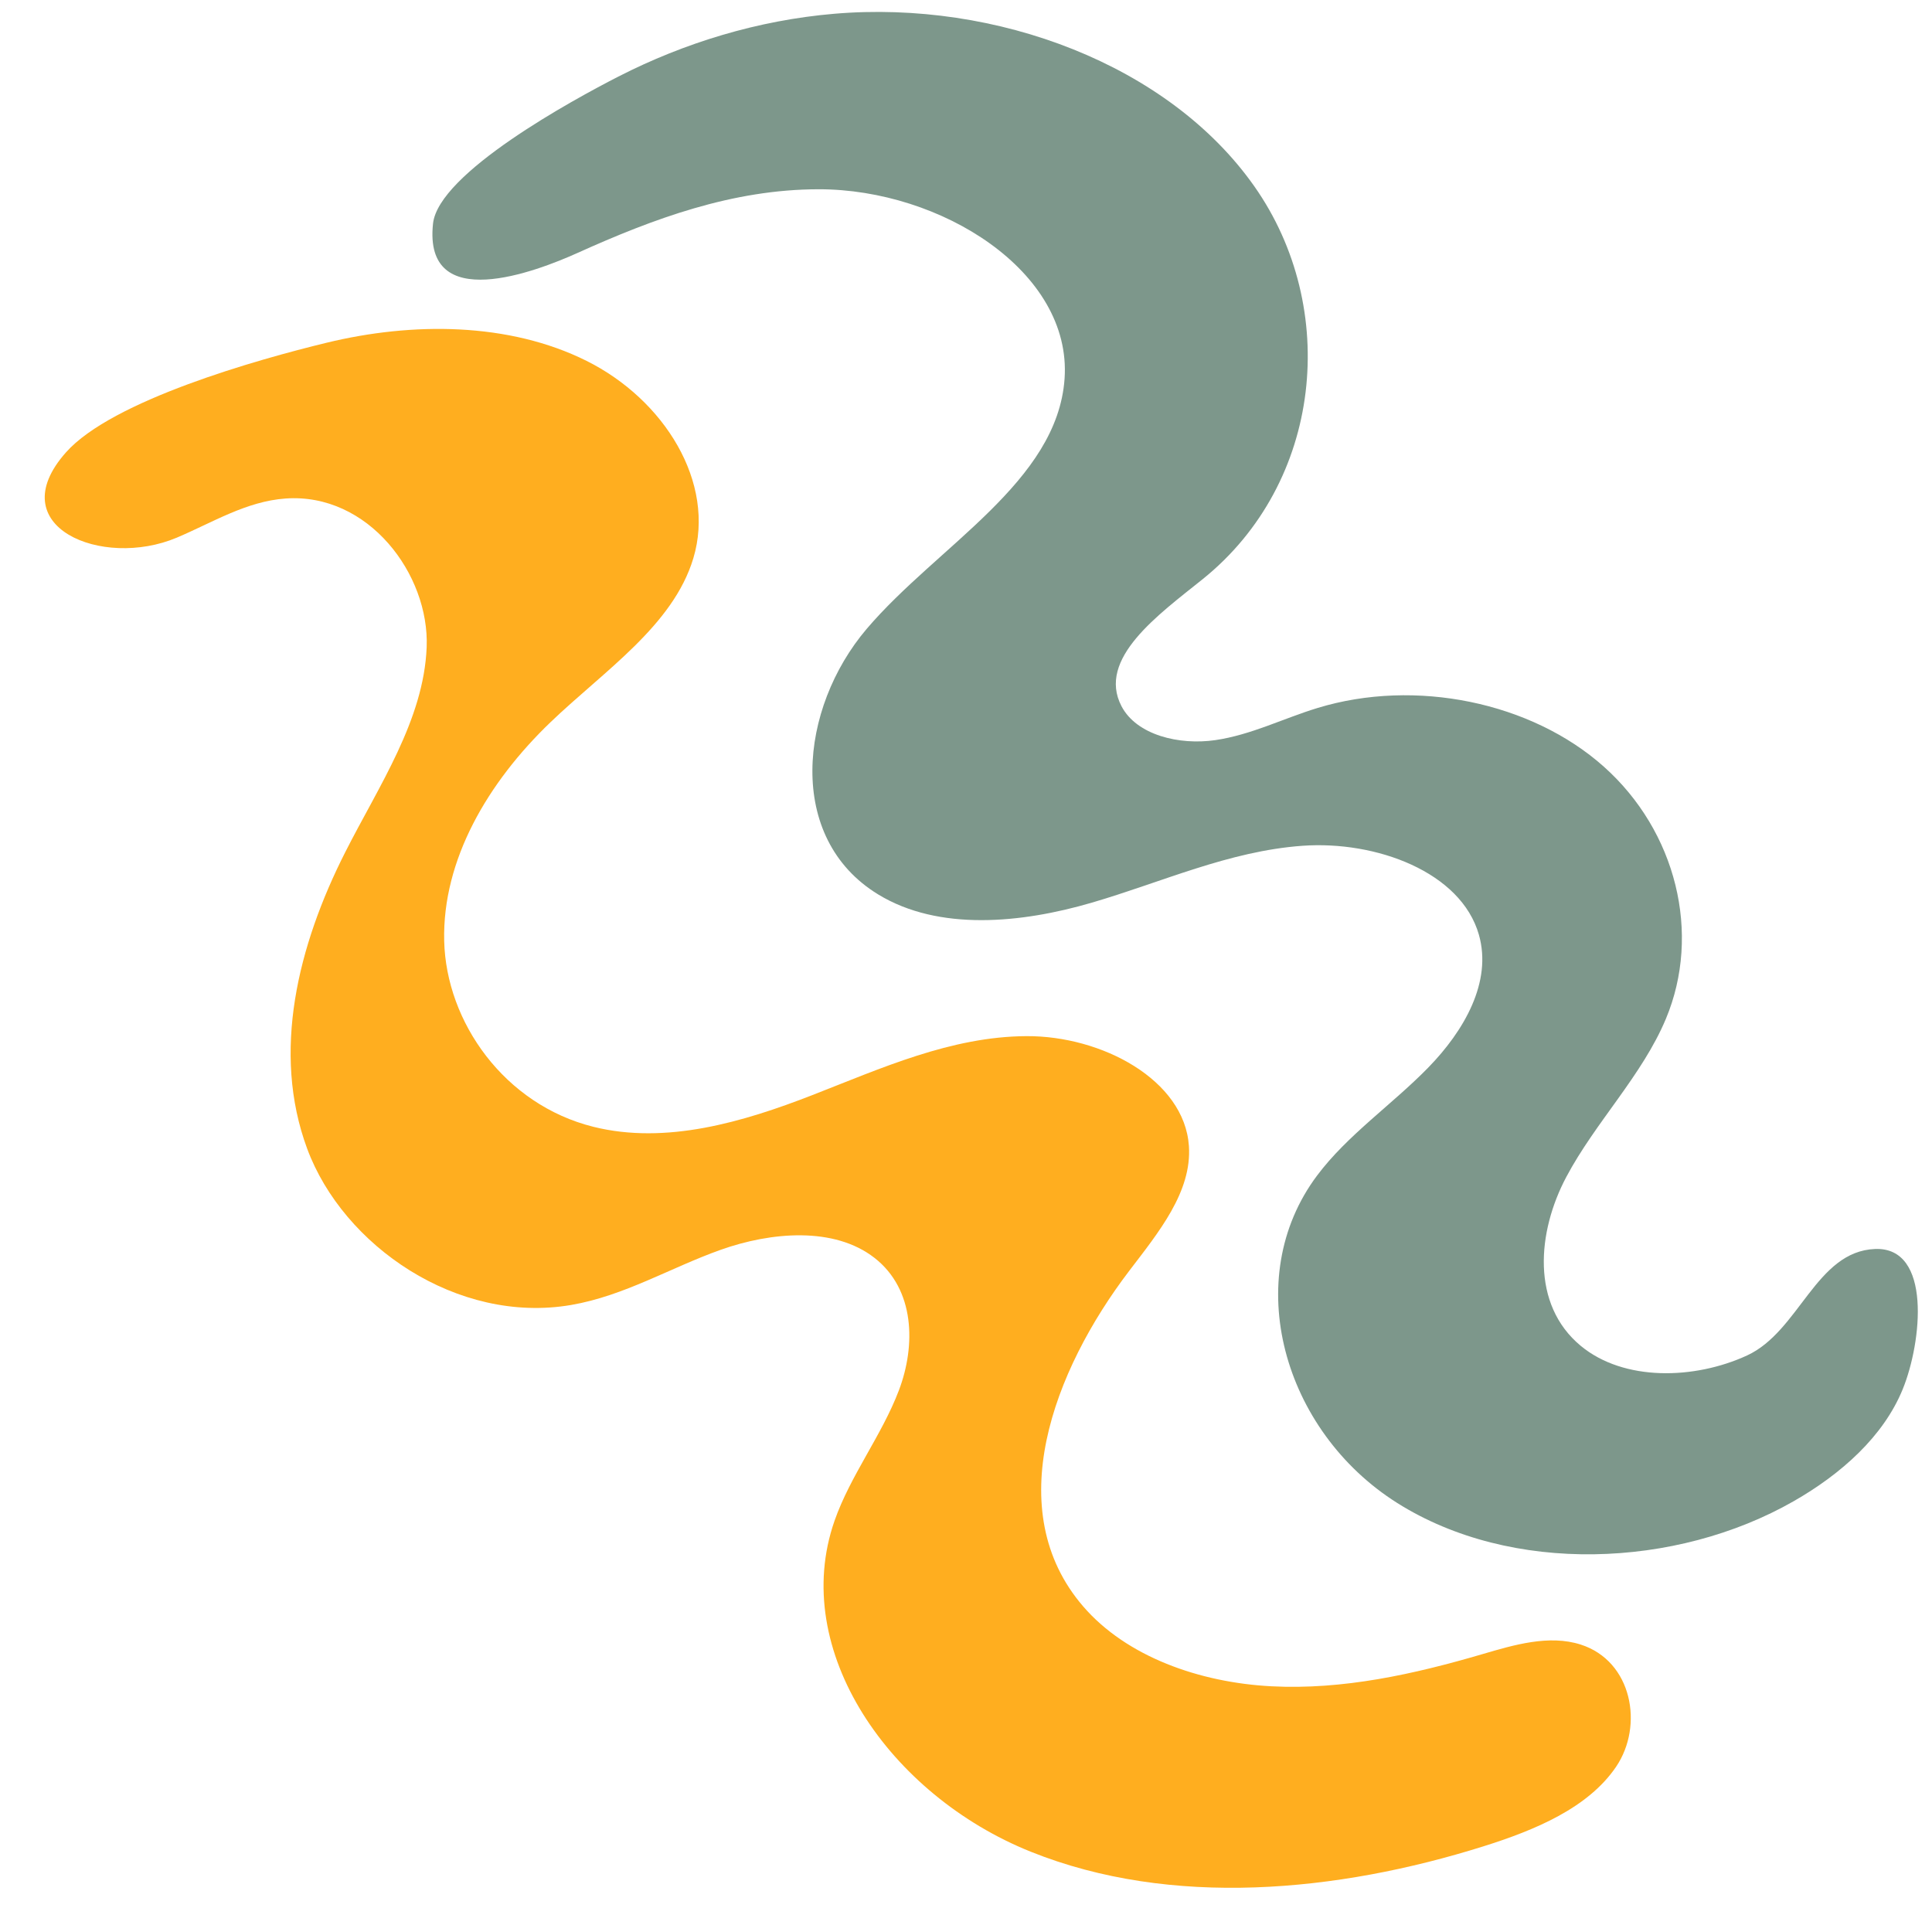 <?xml version="1.0" encoding="UTF-8" standalone="no"?><svg xmlns="http://www.w3.org/2000/svg" xmlns:xlink="http://www.w3.org/1999/xlink" fill="#000000" height="1829.4" preserveAspectRatio="xMidYMid meet" version="1" viewBox="-42.7 -10.6 1852.1 1829.4" width="1852.1" zoomAndPan="magnify"><g><g id="change1_1"><path d="M 742.172 170.84 C 859.402 170.762 985.035 249.785 977.848 352.453 C 970.902 451.562 855.93 512.684 788.188 592.227 C 723.426 668.281 710.363 792.746 799.23 846.906 C 857.363 882.328 936.473 874.445 1003.641 854.844 C 1070.809 835.254 1135.363 805.273 1205.906 800.223 C 1276.461 795.172 1357.879 825.262 1375.039 885.516 C 1387.906 930.684 1360.938 977.535 1326.43 1012.902 C 1291.918 1048.266 1249.008 1077.477 1219.887 1116.395 C 1145.934 1215.148 1187.32 1361.195 1296.645 1430.195 C 1405.992 1499.191 1563.973 1493.047 1676.809 1428.543 C 1722.551 1402.395 1762.934 1366.309 1781.32 1321.215 C 1799.727 1276.109 1809.367 1184.613 1754.828 1186.758 C 1698.066 1188.988 1682.375 1265.699 1632.062 1288.855 C 1581.75 1312.012 1514.082 1313.859 1472.738 1279.668 C 1424.742 1239.98 1430.949 1170.281 1458.766 1117.82 C 1486.586 1065.348 1531.582 1020.426 1554.301 966.105 C 1588.445 884.465 1564.324 786.426 1494.844 724.406 C 1425.375 662.395 1314.07 639.547 1220.438 668.09 C 1187.531 678.129 1156.633 693.941 1122.258 698.941 C 1087.883 703.926 1046.949 694.219 1032.43 666.434 C 1008.609 620.816 1067.98 578.59 1110.145 544.699 C 1225.32 452.113 1241.797 284.629 1159.746 168.004 C 1077.711 51.367 912.445 -10.648 756.965 2.602 C 683.949 8.82 613.391 30.441 550.168 62.773 C 506.875 84.918 377.559 155.258 372.398 203.871 C 363.09 291.34 471.379 249.742 511.164 231.785 C 583.535 199.145 659.305 170.895 742.172 170.84" fill="#7d978b"/></g><g id="change2_1"><path d="M 270.27 318 C 352.746 297.961 445.207 298.262 519.609 335.359 C 594.012 372.461 643.773 451.941 621.973 524.551 C 602.578 589.141 536.32 632.551 484.945 681.852 C 425.102 739.281 381.277 813.617 383.121 891.418 C 384.969 969.219 440.844 1048.359 526.156 1069.629 C 595.742 1086.969 669.707 1065.055 735.828 1039.32 C 801.949 1013.578 868.898 983.109 941.238 982.711 C 1013.578 982.312 1092.68 1024.621 1097.039 1087.977 C 1100.07 1132.031 1067.762 1171.047 1039.809 1207.738 C 966.684 1303.719 916.293 1437.391 995.715 1529.441 C 1037.289 1577.637 1107.219 1602.375 1175.988 1605.977 C 1244.75 1609.586 1313 1594.359 1378.328 1575.188 C 1408.941 1566.211 1442.289 1556.297 1472.609 1565.984 C 1521.941 1581.727 1533.352 1643.633 1506.512 1683.199 C 1479.66 1722.77 1428.539 1743.98 1379.129 1759.496 C 1239.48 1803.359 1080.18 1818.711 945.309 1764.531 C 810.441 1710.348 713.855 1571.762 757.324 1447.328 C 772.5 1403.879 802.621 1365.461 818.988 1322.355 C 835.359 1279.246 834.398 1225.582 795.727 1195.359 C 756.91 1165.02 696.316 1170.414 648.145 1187.559 C 599.965 1204.691 555.793 1231.684 504.773 1240.438 C 395.637 1259.156 286.262 1183.547 251.824 1090.762 C 217.387 997.977 243.066 895.594 288.227 806.426 C 320.578 742.539 363.555 679.711 366.32 609.852 C 369.098 539.98 310.402 461.621 231 467.309 C 193.301 470.012 160.84 490.441 126.75 504.84 C 55.301 535.031 -42.723 494.352 20.527 423.09 C 64.805 373.211 204.234 334.039 270.27 318" fill="#ffae1f"/></g></g></svg>